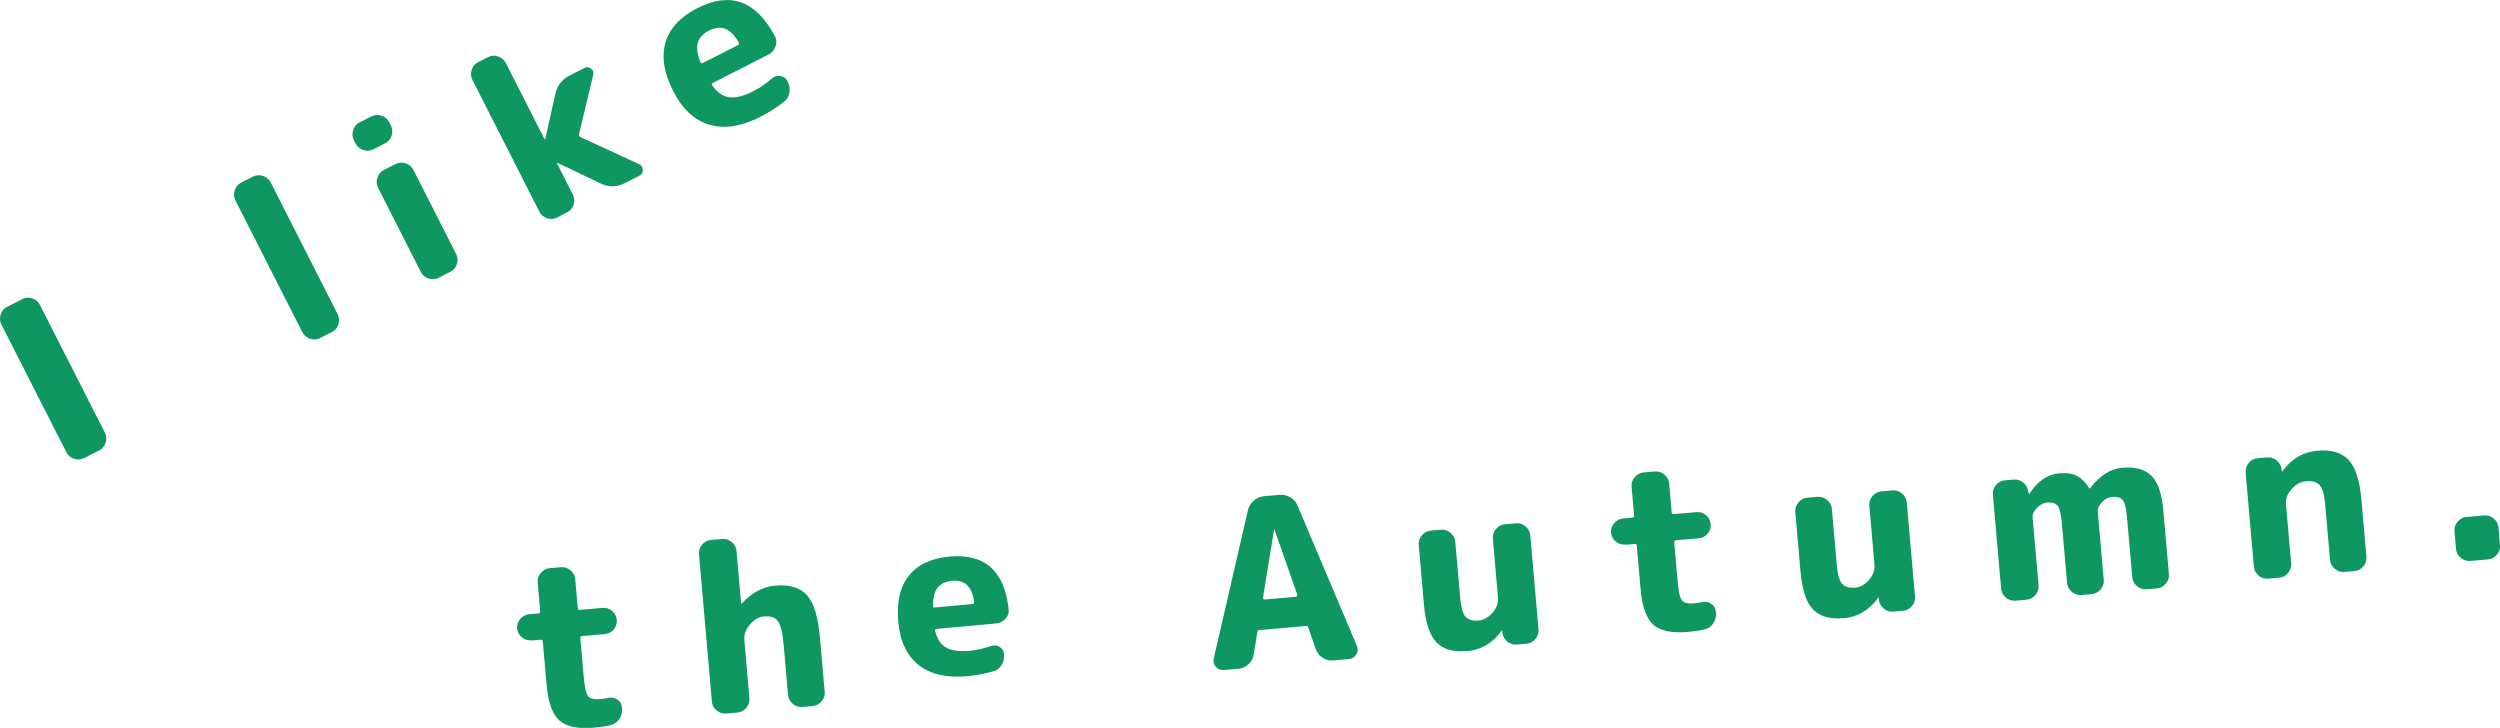<?xml version="1.0" encoding="UTF-8"?><svg id="_レイヤー_2" xmlns="http://www.w3.org/2000/svg" viewBox="0 0 279.62 81.41"><defs><style>.cls-1{fill:#0e9761;stroke-width:0px;}</style></defs><g id="design"><path class="cls-1" d="m9.39,51.24c-.36.18-.73.2-1.12.07-.39-.13-.67-.38-.85-.73L.16,36.3c-.18-.36-.21-.73-.09-1.12.12-.39.36-.68.72-.86l1.71-.87c.35-.18.73-.2,1.12-.07.39.13.67.38.85.73l7.26,14.28c.18.36.21.73.09,1.12-.12.39-.36.68-.71.86l-1.71.87Z"/><path class="cls-1" d="m35.81,37.81c-.36.18-.73.21-1.13.08-.4-.13-.68-.37-.86-.73l-7.49-14.74c-.18-.36-.21-.73-.08-1.13.13-.4.37-.68.73-.87l1.3-.66c.36-.18.73-.21,1.13-.08.4.13.69.37.87.73l7.49,14.74c.18.36.21.73.08,1.13-.13.4-.37.68-.73.86l-1.3.66Z"/><path class="cls-1" d="m41.76,16.7c-.36.18-.73.21-1.13.08-.4-.13-.68-.37-.86-.73l-.19-.37c-.18-.36-.21-.73-.08-1.13s.37-.69.73-.87l1.3-.66c.36-.18.73-.21,1.13-.08.4.13.68.37.87.73l.19.37c.18.36.21.73.08,1.13-.13.4-.37.68-.73.86l-1.3.66Zm7.3,14.37c-.36.18-.73.21-1.13.08-.4-.13-.68-.37-.86-.73l-4.78-9.41c-.18-.35-.21-.73-.08-1.13.13-.4.37-.69.73-.87l1.3-.66c.36-.18.73-.21,1.13-.08.4.13.68.37.87.73l4.78,9.41c.18.36.21.73.08,1.13-.13.4-.37.68-.73.86l-1.3.66Z"/><path class="cls-1" d="m62.3,24.34c-.36.18-.73.2-1.12.07-.39-.13-.67-.38-.85-.73l-7.49-14.74c-.18-.36-.21-.73-.09-1.12.12-.39.36-.68.71-.86l1.14-.58c.35-.18.73-.2,1.11-.07.39.13.67.38.86.73l4.35,8.55s.02.02.03.01l.04-.05,1.11-5c.21-.96.75-1.66,1.61-2.1l1.67-.85c.25-.13.49-.1.72.07.23.17.32.4.25.69l-1.59,6.67c-.03.13.02.23.15.3l6.59,3.04c.26.14.4.35.4.64,0,.29-.13.5-.39.64l-1.67.85c-.87.44-1.75.45-2.64.03l-4.85-2.32s-.04,0-.06,0c-.01,0-.02.02-.01.03l1.79,3.52c.18.36.21.73.09,1.12-.12.39-.36.68-.71.86l-1.14.58Z"/><path class="cls-1" d="m85.02,13.08c-2.1,1.07-3.99,1.36-5.67.87-1.68-.49-3.04-1.75-4.07-3.79-1.03-2.02-1.31-3.83-.84-5.42.47-1.59,1.66-2.87,3.57-3.84,3.68-1.87,6.57-.81,8.67,3.17.19.37.21.76.05,1.16-.16.4-.42.69-.79.88l-6.19,3.15c-.16.08-.18.18-.08.3.56.79,1.19,1.23,1.91,1.32.72.09,1.61-.13,2.68-.68.7-.35,1.39-.83,2.09-1.44.29-.24.61-.33.96-.26.36.07.62.27.78.59l.02.05c.2.39.25.8.18,1.24-.08.44-.29.78-.63,1.03-.81.63-1.69,1.18-2.65,1.67Zm-5.66-9.69c-.7.35-1.13.8-1.3,1.35-.17.54-.08,1.28.28,2.21.06.12.15.16.26.1l3.92-1.99c.14-.07.17-.18.1-.31-.87-1.56-1.96-2.01-3.25-1.35Z"/><path class="cls-1" d="m59.44,71.62c-.4.03-.75-.08-1.07-.34-.32-.26-.49-.59-.53-.98-.04-.4.08-.75.35-1.07.27-.32.6-.5,1-.53l1.04-.09c.14-.01.2-.1.19-.25l-.28-3.21c-.04-.4.08-.76.35-1.07.27-.32.6-.5,1-.53l1.24-.11c.4-.03.76.08,1.08.35.32.27.5.6.53,1l.28,3.21c.01.16.1.23.25.21l2.54-.22c.4-.03.75.08,1.06.35.31.27.48.6.52,1,.03.4-.08.75-.34,1.06-.26.31-.59.48-.99.52l-2.54.22c-.16.01-.23.1-.21.25l.39,4.43c.1,1.09.26,1.77.48,2.05s.68.38,1.37.32c.36-.03.65-.07.85-.13.38-.08.72-.03,1.03.17.31.2.49.48.52.84l.02.21c.04.43-.07.82-.32,1.18-.25.35-.58.57-1.01.66-.53.12-1.15.21-1.85.27-1.76.15-3.04-.11-3.82-.8-.78-.69-1.26-2.01-1.43-3.96l-.43-4.87c-.01-.16-.09-.23-.23-.21l-1.04.09Z"/><path class="cls-1" d="m81.22,79.81c-.4.03-.76-.08-1.07-.35-.32-.27-.5-.6-.53-1l-1.44-16.47c-.03-.4.08-.76.35-1.07.27-.32.6-.5,1-.53l1.24-.11c.4-.03.75.08,1.08.35.32.27.5.6.53,1l.51,5.88s.01.03.03.02c.02,0,.03-.01.05-.03,1.11-1.21,2.36-1.88,3.74-2,1.59-.14,2.77.21,3.54,1.06.77.85,1.26,2.44,1.46,4.77l.53,6.04c.04.4-.08.76-.35,1.07-.27.32-.6.5-1,.53l-1.14.1c-.4.03-.76-.08-1.08-.35s-.5-.6-.53-1l-.48-5.52c-.12-1.38-.34-2.28-.64-2.71-.31-.43-.83-.61-1.57-.54-.59.05-1.11.35-1.58.91-.46.55-.67,1.12-.62,1.69l.57,6.55c.04.4-.08.76-.35,1.07-.27.32-.6.5-1,.53l-1.24.11Z"/><path class="cls-1" d="m108.13,75.63c-2.26.21-4.05-.21-5.37-1.24s-2.09-2.65-2.29-4.84c-.2-2.17.19-3.89,1.17-5.14.98-1.25,2.5-1.97,4.56-2.16,3.95-.36,6.16,1.61,6.62,5.92.04.4-.09.75-.37,1.05-.28.3-.62.47-1.02.51l-6.65.61c-.17.02-.23.1-.18.24.22.9.63,1.52,1.24,1.86.61.34,1.49.45,2.63.35.75-.07,1.54-.25,2.39-.54.34-.11.66-.08.95.11.29.19.46.46.49.81v.05c.04.42-.05.8-.28,1.17-.23.36-.54.6-.93.7-.95.27-1.93.45-2.96.55Zm-1.6-10.67c-.75.07-1.29.32-1.64.74-.35.43-.53,1.11-.54,2.07.01.13.08.19.19.18l4.21-.39c.15-.01.22-.1.2-.24-.22-1.7-1.03-2.49-2.43-2.36Z"/><path class="cls-1" d="m136.9,74.94c-.36.03-.67-.09-.91-.36-.24-.27-.32-.59-.23-.95l3.82-16.57c.1-.43.32-.78.65-1.07.33-.29.71-.45,1.14-.49l1.71-.15c.45-.04.87.05,1.25.28.39.23.66.54.81.95l6.62,15.65c.15.33.13.66-.06.97-.19.31-.47.48-.83.52l-1.74.15c-.43.04-.83-.06-1.2-.3-.37-.24-.62-.56-.76-.96l-.84-2.41c-.03-.14-.12-.2-.28-.18l-5.18.45c-.14.01-.22.09-.24.23l-.41,2.52c-.07.42-.26.78-.58,1.08-.32.3-.7.47-1.13.5l-1.63.14Zm5.6-15.68l-1.24,7.6c-.01.05,0,.1.05.14.05.04.1.06.15.05l3.47-.3c.05,0,.1-.03.14-.08.04-.05.05-.1.03-.15l-2.54-7.27s-.01-.03-.03-.02-.03.01-.02.03Z"/><path class="cls-1" d="m164.07,72.82c-1.52.13-2.66-.19-3.41-.98-.76-.79-1.22-2.21-1.4-4.26l-.58-6.63c-.03-.4.08-.75.35-1.07.27-.32.6-.5,1-.53l1.14-.1c.4-.03.75.08,1.07.35.32.27.5.6.53,1l.56,6.35c.09,1,.28,1.68.58,2.02.3.35.78.49,1.44.44.6-.05,1.13-.35,1.59-.88.46-.54.66-1.09.61-1.66l-.58-6.63c-.03-.4.08-.75.35-1.07.27-.32.6-.5,1-.53l1.24-.11c.4-.04.75.08,1.07.35.32.27.5.6.53,1l.92,10.52c.04.4-.08.76-.35,1.07-.27.32-.6.5-1,.53l-1.06.09c-.41.04-.78-.08-1.09-.34-.31-.26-.49-.6-.54-1.01l-.02-.21s-.01-.02-.03-.02l-.05.06c-1.01,1.38-2.3,2.13-3.87,2.27Z"/><path class="cls-1" d="m181.79,60.91c-.4.03-.75-.08-1.07-.34-.32-.26-.49-.59-.53-.98-.04-.4.08-.75.35-1.07.27-.32.6-.5,1-.53l1.04-.09c.14-.01.2-.1.19-.25l-.28-3.21c-.04-.4.08-.75.35-1.07.27-.32.6-.5,1-.53l1.24-.11c.4-.03.76.08,1.08.35.32.27.5.6.53,1l.28,3.21c.01.16.1.23.25.21l2.54-.22c.4-.03.75.08,1.06.35.31.27.48.6.52,1,.03.4-.08.75-.34,1.06-.26.31-.59.48-.99.52l-2.54.22c-.16.01-.23.1-.21.25l.39,4.43c.1,1.09.25,1.77.48,2.05.22.28.68.38,1.37.32.36-.03.65-.07.85-.13.38-.08.72-.03,1.03.17s.49.48.52.84l.02.21c.04.43-.07.82-.31,1.18-.25.35-.58.57-1.01.66-.53.12-1.15.21-1.85.27-1.76.15-3.04-.11-3.82-.8-.78-.69-1.26-2.01-1.43-3.96l-.43-4.87c-.01-.16-.09-.23-.23-.21l-1.04.09Z"/><path class="cls-1" d="m206.19,69.14c-1.52.13-2.66-.19-3.41-.98-.76-.79-1.22-2.21-1.4-4.26l-.58-6.63c-.03-.4.08-.76.35-1.07.27-.32.6-.5,1-.53l1.14-.1c.4-.03.75.08,1.07.35.32.27.5.6.53,1l.56,6.35c.09,1,.28,1.68.58,2.02.3.35.78.49,1.43.44.6-.05,1.14-.35,1.59-.88.46-.54.66-1.09.61-1.66l-.58-6.63c-.03-.4.08-.76.35-1.07.27-.32.6-.5,1-.53l1.24-.11c.4-.03.75.08,1.07.35.32.27.5.6.53,1l.92,10.52c.04.4-.08.76-.35,1.07s-.6.5-1,.53l-1.06.09c-.41.04-.78-.08-1.09-.34-.31-.26-.49-.6-.54-1.01l-.02-.21s-.01-.03-.03-.02l-.05.06c-1.01,1.38-2.3,2.13-3.87,2.27Z"/><path class="cls-1" d="m225.43,67.19c-.4.03-.76-.08-1.08-.35-.32-.27-.5-.6-.53-1l-.92-10.52c-.03-.4.08-.75.35-1.07.27-.32.6-.5,1-.53l.96-.08c.41-.04.78.08,1.09.34.31.26.5.6.57,1.01l.05.23s.01.03.03.02c.03,0,.05-.01.05-.03.9-1.4,2.01-2.16,3.32-2.27.79-.07,1.44.02,1.93.26.49.24.97.71,1.43,1.4,0,.04.02.05.06.05l.05-.06c1.08-1.4,2.26-2.16,3.56-2.27,1.47-.13,2.56.17,3.29.9s1.17,2.03,1.33,3.92l.62,7.07c.04.4-.08.76-.35,1.07-.27.32-.6.5-1,.53l-1.14.1c-.4.03-.76-.08-1.08-.35-.32-.27-.5-.6-.53-1l-.6-6.81c-.08-.93-.24-1.54-.47-1.82-.23-.28-.63-.4-1.21-.35-.4.03-.77.23-1.11.59-.34.36-.5.7-.47,1.01l.67,7.67c.04.4-.08.76-.35,1.07-.27.32-.6.5-1,.53l-1.14.1c-.4.03-.76-.08-1.08-.35-.32-.27-.5-.6-.53-1l-.6-6.81c-.08-.93-.24-1.54-.46-1.83-.22-.28-.62-.4-1.19-.35-.4.04-.77.23-1.12.59-.35.36-.51.7-.49,1.01l.67,7.67c.04.4-.08.76-.35,1.07-.27.32-.6.5-1,.53l-1.24.11Z"/><path class="cls-1" d="m253.67,64.72c-.4.03-.75-.08-1.06-.35-.31-.27-.48-.6-.52-1l-.92-10.52c-.03-.4.08-.75.34-1.07.26-.32.59-.5.99-.53l1.06-.09c.41-.04.78.08,1.09.34.31.26.49.6.54,1.01l.04.21s0,.02.03.02l.05-.06c1.01-1.38,2.3-2.13,3.87-2.27,1.57-.14,2.74.21,3.51,1.04.77.83,1.25,2.31,1.43,4.45l.56,6.37c.04.4-.08.76-.34,1.07-.26.32-.59.5-.98.53l-1.14.1c-.4.03-.76-.08-1.08-.35-.32-.27-.5-.6-.53-1l-.55-6.24c-.09-1.04-.29-1.74-.6-2.1-.31-.36-.83-.52-1.55-.45-.6.05-1.14.35-1.61.89-.47.54-.67,1.09-.62,1.66l.58,6.63c.04.4-.08.75-.34,1.07-.26.32-.59.5-.98.53l-1.27.11Z"/><path class="cls-1" d="m276.3,62.74c-.4.03-.76-.08-1.07-.35-.32-.27-.5-.6-.53-1l-.17-1.97c-.04-.4.08-.76.35-1.07.27-.32.6-.5,1-.53l1.97-.17c.4-.03.75.08,1.07.35.32.27.5.6.53,1l.17,1.97c.04.4-.08.76-.35,1.07-.27.32-.6.5-1,.53l-1.97.17Z"/></g></svg>